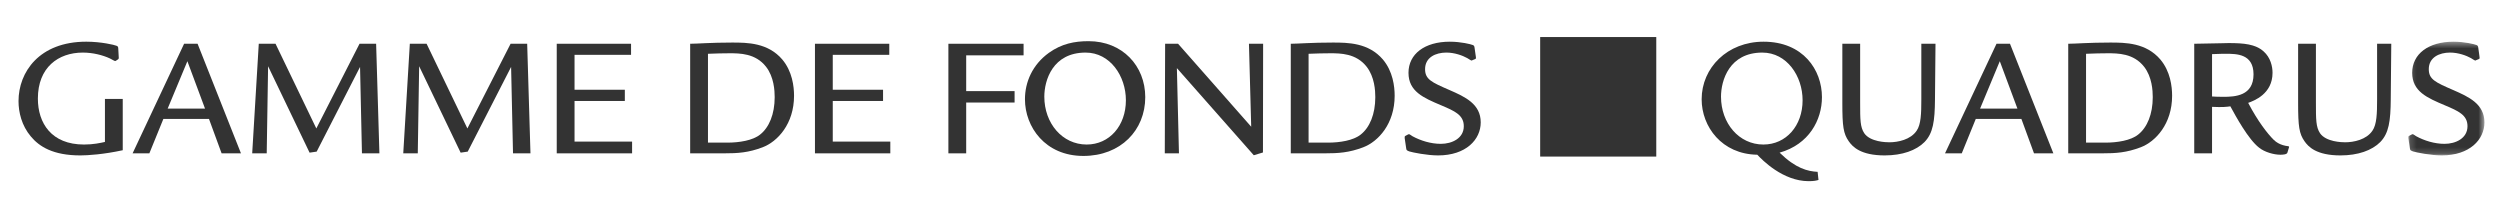 <?xml version="1.0" encoding="UTF-8"?>
<svg width="405px" height="35px" viewBox="0 0 405 35" version="1.1" xmlns="http://www.w3.org/2000/svg" xmlns:xlink="http://www.w3.org/1999/xlink">
    <!-- Generator: Sketch 44.1 (41455) - http://www.bohemiancoding.com/sketch -->
    <title>QGOF fr Footer</title>
    <desc>Created with Sketch.</desc>
    <defs>
        <polygon id="path-1" points="12.478 18.828 12.478 0.405 0.156 0.405 0.156 18.828 12.478 18.828"></polygon>
    </defs>
    <g id="LOGOS" stroke="none" stroke-width="1" fill="none" fill-rule="evenodd">
        <g id="QGOF-fr-Footer">
            <g id="Page-1" transform="translate(3, 6)">
                <polygon id="Fill-1" fill="#333333" points="246.508 19.365 265.316 19.365 265.316 0.001 246.508 0.001"></polygon>
                <g id="Group-41" transform="translate(0, 0.349)">
                    <path d="M16.884,9.673 L16.884,17.988 C13.804,18.66 11.2,18.828 10.024,18.828 C5.6,18.828 3.36,17.401 1.988,15.748 C0.504,13.985 0,11.828 0,10.037 C0,5.332 3.36,0.404 10.976,0.404 C13.384,0.404 15.596,0.937 15.82,1.049 C16.016,1.106 16.156,1.19 16.156,1.469 L16.24,3.009 C16.24,3.121 16.24,3.177 16.128,3.261 L15.792,3.485 C15.764,3.485 15.708,3.541 15.652,3.541 C15.54,3.541 14.952,3.177 14.812,3.121 C13.664,2.589 12.068,2.169 10.416,2.169 C6.44,2.169 3.136,4.576 3.136,9.617 C3.136,13.593 5.32,17.065 10.612,17.065 C12.124,17.065 13.244,16.813 14,16.645 L14,9.673 L16.884,9.673 Z" id="Fill-2" fill="#333333"></path>
                    <path d="M30.212,11.24 L27.356,3.568 L24.164,11.24 L30.212,11.24 Z M29.008,0.74 L36.036,18.492 L32.9,18.492 L30.856,12.921 L23.464,12.921 L21.196,18.492 L18.48,18.492 L26.824,0.74 L29.008,0.74 Z" id="Fill-4" fill="#333333"></path>
                    <polygon id="Fill-6" fill="#333333" points="58.464 18.492 55.636 18.492 55.328 4.492 48.3 18.213 47.152 18.381 40.432 4.381 40.208 18.492 37.856 18.492 38.921 0.74 41.636 0.74 48.244 14.461 55.244 0.74 57.932 0.74"></polygon>
                    <polygon id="Fill-8" fill="#333333" points="82.936 18.492 80.108 18.492 79.799 4.492 72.772 18.213 71.624 18.381 64.903 4.381 64.68 18.492 62.328 18.492 63.392 0.74 66.108 0.74 72.716 14.461 79.716 0.74 82.403 0.74"></polygon>
                    <polygon id="Fill-10" fill="#333333" points="99.231 0.74 99.231 2.533 90.075 2.533 90.075 8.189 98.223 8.189 98.223 10.009 90.075 10.009 90.075 16.589 99.399 16.589 99.399 18.492 87.191 18.492 87.191 0.74"></polygon>
                    <path d="M111.691,16.757 L114.827,16.757 C116.731,16.757 118.943,16.421 120.147,15.442 C121.603,14.293 122.499,12.137 122.499,9.393 C122.499,8.328 122.387,6.117 121.099,4.465 C119.391,2.281 116.843,2.281 115.163,2.281 C113.959,2.281 113.203,2.309 111.691,2.365 L111.691,16.757 Z M108.807,0.74 C109.927,0.74 112.139,0.545 115.611,0.545 C118.075,0.545 121.407,0.572 123.731,3.289 C125.355,5.221 125.635,7.656 125.635,9.169 C125.635,13.705 122.975,16.589 120.539,17.513 C118.243,18.381 116.563,18.492 114.267,18.492 L108.807,18.492 L108.807,0.74 Z" id="Fill-12" fill="#333333"></path>
                    <polygon id="Fill-14" fill="#333333" points="141.063 0.74 141.063 2.533 131.907 2.533 131.907 8.189 140.055 8.189 140.055 10.009 131.907 10.009 131.907 16.589 141.231 16.589 141.231 18.492 129.023 18.492 129.023 0.74"></polygon>
                    <polygon id="Fill-16" fill="#333333" points="162.819 0.74 162.819 2.617 153.523 2.617 153.523 8.412 161.363 8.412 161.363 10.261 153.523 10.261 153.523 18.492 150.639 18.492 150.639 0.74"></polygon>
                    <path d="M166.179,9.309 C166.179,13.621 169.091,17.065 173.039,17.065 C176.735,17.065 179.395,14.013 179.395,9.897 C179.395,5.977 176.847,2.169 172.871,2.169 C167.523,2.169 166.179,6.677 166.179,9.309 M182.531,9.393 C182.531,14.741 178.555,18.913 172.507,18.913 C166.319,18.913 163.043,14.209 163.043,9.729 C163.043,6.957 164.247,4.129 166.935,2.198 C168.979,0.741 171.051,0.321 173.347,0.321 C178.835,0.321 182.531,4.325 182.531,9.393" id="Fill-18" fill="#333333"></path>
                    <polygon id="Fill-20" fill="#333333" points="201.599 18.352 200.115 18.8 187.655 4.689 187.991 18.492 185.695 18.492 185.751 0.741 187.85 0.741 199.695 14.181 199.33 0.741 201.626 0.741"></polygon>
                    <path d="M208.99,16.757 L212.127,16.757 C214.03,16.757 216.242,16.421 217.446,15.442 C218.902,14.293 219.799,12.137 219.799,9.393 C219.799,8.328 219.686,6.117 218.398,4.465 C216.69,2.281 214.142,2.281 212.463,2.281 C211.259,2.281 210.503,2.309 208.99,2.365 L208.99,16.757 Z M206.106,0.74 C207.226,0.74 209.438,0.545 212.91,0.545 C215.375,0.545 218.706,0.572 221.03,3.289 C222.654,5.221 222.934,7.656 222.934,9.169 C222.934,13.705 220.274,16.589 217.839,17.513 C215.543,18.381 213.862,18.492 211.566,18.492 L206.106,18.492 L206.106,0.74 Z" id="Fill-22" fill="#333333"></path>
                    <path d="M236.095,2.897 C236.122,3.038 236.122,3.122 236.011,3.205 L235.534,3.401 C235.45,3.458 235.422,3.458 235.395,3.458 C235.283,3.458 234.807,3.122 234.695,3.064 C233.939,2.644 232.651,2.168 231.307,2.168 C229.599,2.168 227.863,2.925 227.863,4.857 C227.863,6.508 228.927,6.984 231.838,8.245 C234.33,9.336 236.878,10.485 236.878,13.48 C236.878,16.252 234.498,18.828 229.962,18.828 C228.199,18.828 225.847,18.352 225.315,18.184 C224.95,18.044 224.839,17.988 224.811,17.736 L224.559,16.029 C224.559,15.832 224.531,15.748 224.67,15.665 L225.091,15.441 C225.118,15.441 225.202,15.384 225.259,15.384 C225.343,15.384 225.735,15.665 225.819,15.72 C227.162,16.45 228.815,16.953 230.41,16.953 C232.231,16.953 234.135,16.056 234.135,14.097 C234.135,12.277 232.651,11.633 230.467,10.709 C227.611,9.505 225.175,8.469 225.175,5.446 C225.175,2.393 227.807,0.405 231.866,0.405 C233.687,0.405 235.311,0.825 235.563,0.936 C235.675,0.965 235.843,1.048 235.87,1.329 L236.095,2.897 Z" id="Fill-24" fill="#333333"></path>
                    <path d="M275.803,9.309 C275.803,13.621 278.715,17.065 282.663,17.065 C286.36,17.065 289.02,14.013 289.02,9.897 C289.02,5.977 286.471,2.169 282.495,2.169 C277.147,2.169 275.803,6.677 275.803,9.309 L275.803,9.309 Z M291.596,22.805 C291.203,22.916 290.84,23 289.999,23 C285.827,23 282.467,19.557 281.684,18.717 C275.944,18.633 272.667,14.181 272.667,9.729 C272.667,4.633 276.84,0.405 282.692,0.405 C289.104,0.405 292.156,4.969 292.156,9.393 C292.156,13.089 290.055,17.038 285.295,18.381 C287.928,20.957 289.86,21.405 291.455,21.489 L291.596,22.805 Z" id="Fill-26" fill="#333333"></path>
                    <path d="M298.344,0.74 L298.344,10.261 C298.344,13.033 298.344,14.236 299.016,15.244 C299.995,16.644 302.543,16.701 303.075,16.701 C304.475,16.701 306.52,16.281 307.499,14.824 C308.199,13.816 308.255,12.053 308.255,9.757 L308.255,0.74 L310.551,0.74 L310.467,9.728 C310.44,13.285 310.159,15.244 308.759,16.673 C307.415,18.016 305.175,18.828 302.319,18.828 C298.428,18.828 297.112,17.428 296.495,16.533 C295.627,15.301 295.459,14.125 295.459,10.344 L295.459,0.74 L298.344,0.74 Z" id="Fill-28" fill="#333333"></path>
                    <path d="M323.822,11.24 L320.967,3.568 L317.775,11.24 L323.822,11.24 Z M322.619,0.74 L329.646,18.492 L326.51,18.492 L324.467,12.921 L317.074,12.921 L314.806,18.492 L312.091,18.492 L320.434,0.74 L322.619,0.74 Z" id="Fill-30" fill="#333333"></path>
                    <path d="M334.939,16.757 L338.074,16.757 C339.978,16.757 342.191,16.421 343.394,15.442 C344.85,14.293 345.746,12.137 345.746,9.393 C345.746,8.328 345.634,6.117 344.346,4.465 C342.638,2.281 340.09,2.281 338.41,2.281 C337.207,2.281 336.451,2.309 334.939,2.365 L334.939,16.757 Z M332.054,0.74 C333.174,0.74 335.386,0.545 338.859,0.545 C341.322,0.545 344.654,0.572 346.978,3.289 C348.602,5.221 348.882,7.656 348.882,9.169 C348.882,13.705 346.222,16.589 343.787,17.513 C341.49,18.381 339.81,18.492 337.514,18.492 L332.054,18.492 L332.054,0.74 Z" id="Fill-32" fill="#333333"></path>
                    <path d="M355.351,9.281 C355.772,9.308 356.414,9.337 357.171,9.337 C359.075,9.337 362.07,9.197 362.07,5.697 C362.07,2.365 359.327,2.365 357.591,2.365 C357.339,2.365 356.471,2.365 355.351,2.421 L355.351,9.281 Z M355.351,18.492 L352.466,18.492 L352.466,0.74 C353.166,0.74 356.219,0.656 356.834,0.656 C357.171,0.656 357.62,0.629 358.039,0.629 C360.502,0.629 362.378,0.797 363.695,1.972 C364.842,2.98 365.151,4.436 365.151,5.445 C365.151,8.888 362.127,9.98 361.204,10.316 C362.772,13.312 364.339,15.301 365.291,16.252 C365.627,16.589 366.356,17.205 367.755,17.344 L367.839,17.457 L367.558,18.381 C367.474,18.688 366.776,18.717 366.411,18.717 C365.375,18.717 363.863,18.297 362.966,17.568 C361.231,16.224 359.214,12.529 358.318,10.877 C357.731,10.961 357.087,11.045 355.351,10.961 L355.351,18.492 Z" id="Fill-34" fill="#333333"></path>
                    <path d="M372.179,0.74 L372.179,10.261 C372.179,13.033 372.179,14.236 372.851,15.244 C373.83,16.644 376.379,16.701 376.91,16.701 C378.311,16.701 380.355,16.281 381.334,14.824 C382.035,13.816 382.09,12.053 382.09,9.757 L382.09,0.74 L384.387,0.74 L384.303,9.728 C384.275,13.285 383.994,15.244 382.594,16.673 C381.25,18.016 379.01,18.828 376.155,18.828 C372.263,18.828 370.947,17.428 370.33,16.533 C369.463,15.301 369.295,14.125 369.295,10.344 L369.295,0.74 L372.179,0.74 Z" id="Fill-36" fill="#333333"></path>
                    <g id="Group-40" transform="translate(387, 0)">
                        <mask id="mask-2" fill="white">
                            <use xlink:href="#path-1"></use>
                        </mask>
                        <g id="Clip-39"></g>
                        <path d="M11.694,2.897 C11.722,3.038 11.722,3.122 11.61,3.205 L11.134,3.401 C11.05,3.458 11.022,3.458 10.994,3.458 C10.882,3.458 10.406,3.122 10.295,3.064 C9.539,2.644 8.25,2.168 6.906,2.168 C5.198,2.168 3.463,2.925 3.463,4.857 C3.463,6.508 4.526,6.984 7.438,8.245 C9.93,9.336 12.478,10.485 12.478,13.48 C12.478,16.252 10.098,18.828 5.562,18.828 C3.798,18.828 1.446,18.352 0.914,18.184 C0.55,18.044 0.438,17.988 0.41,17.736 L0.158,16.029 C0.158,15.832 0.131,15.748 0.27,15.665 L0.69,15.441 C0.718,15.441 0.802,15.384 0.858,15.384 C0.942,15.384 1.334,15.665 1.418,15.72 C2.762,16.45 4.414,16.953 6.009,16.953 C7.83,16.953 9.734,16.056 9.734,14.097 C9.734,12.277 8.25,11.633 6.066,10.709 C3.211,9.505 0.774,8.469 0.774,5.446 C0.774,2.393 3.406,0.405 7.466,0.405 C9.287,0.405 10.91,0.825 11.162,0.936 C11.274,0.965 11.442,1.048 11.47,1.329 L11.694,2.897 Z" id="Fill-38" fill="#333333" mask="url(#mask-2)"></path>
                    </g>
                </g>
            </g>
        </g>
    </g>
</svg>